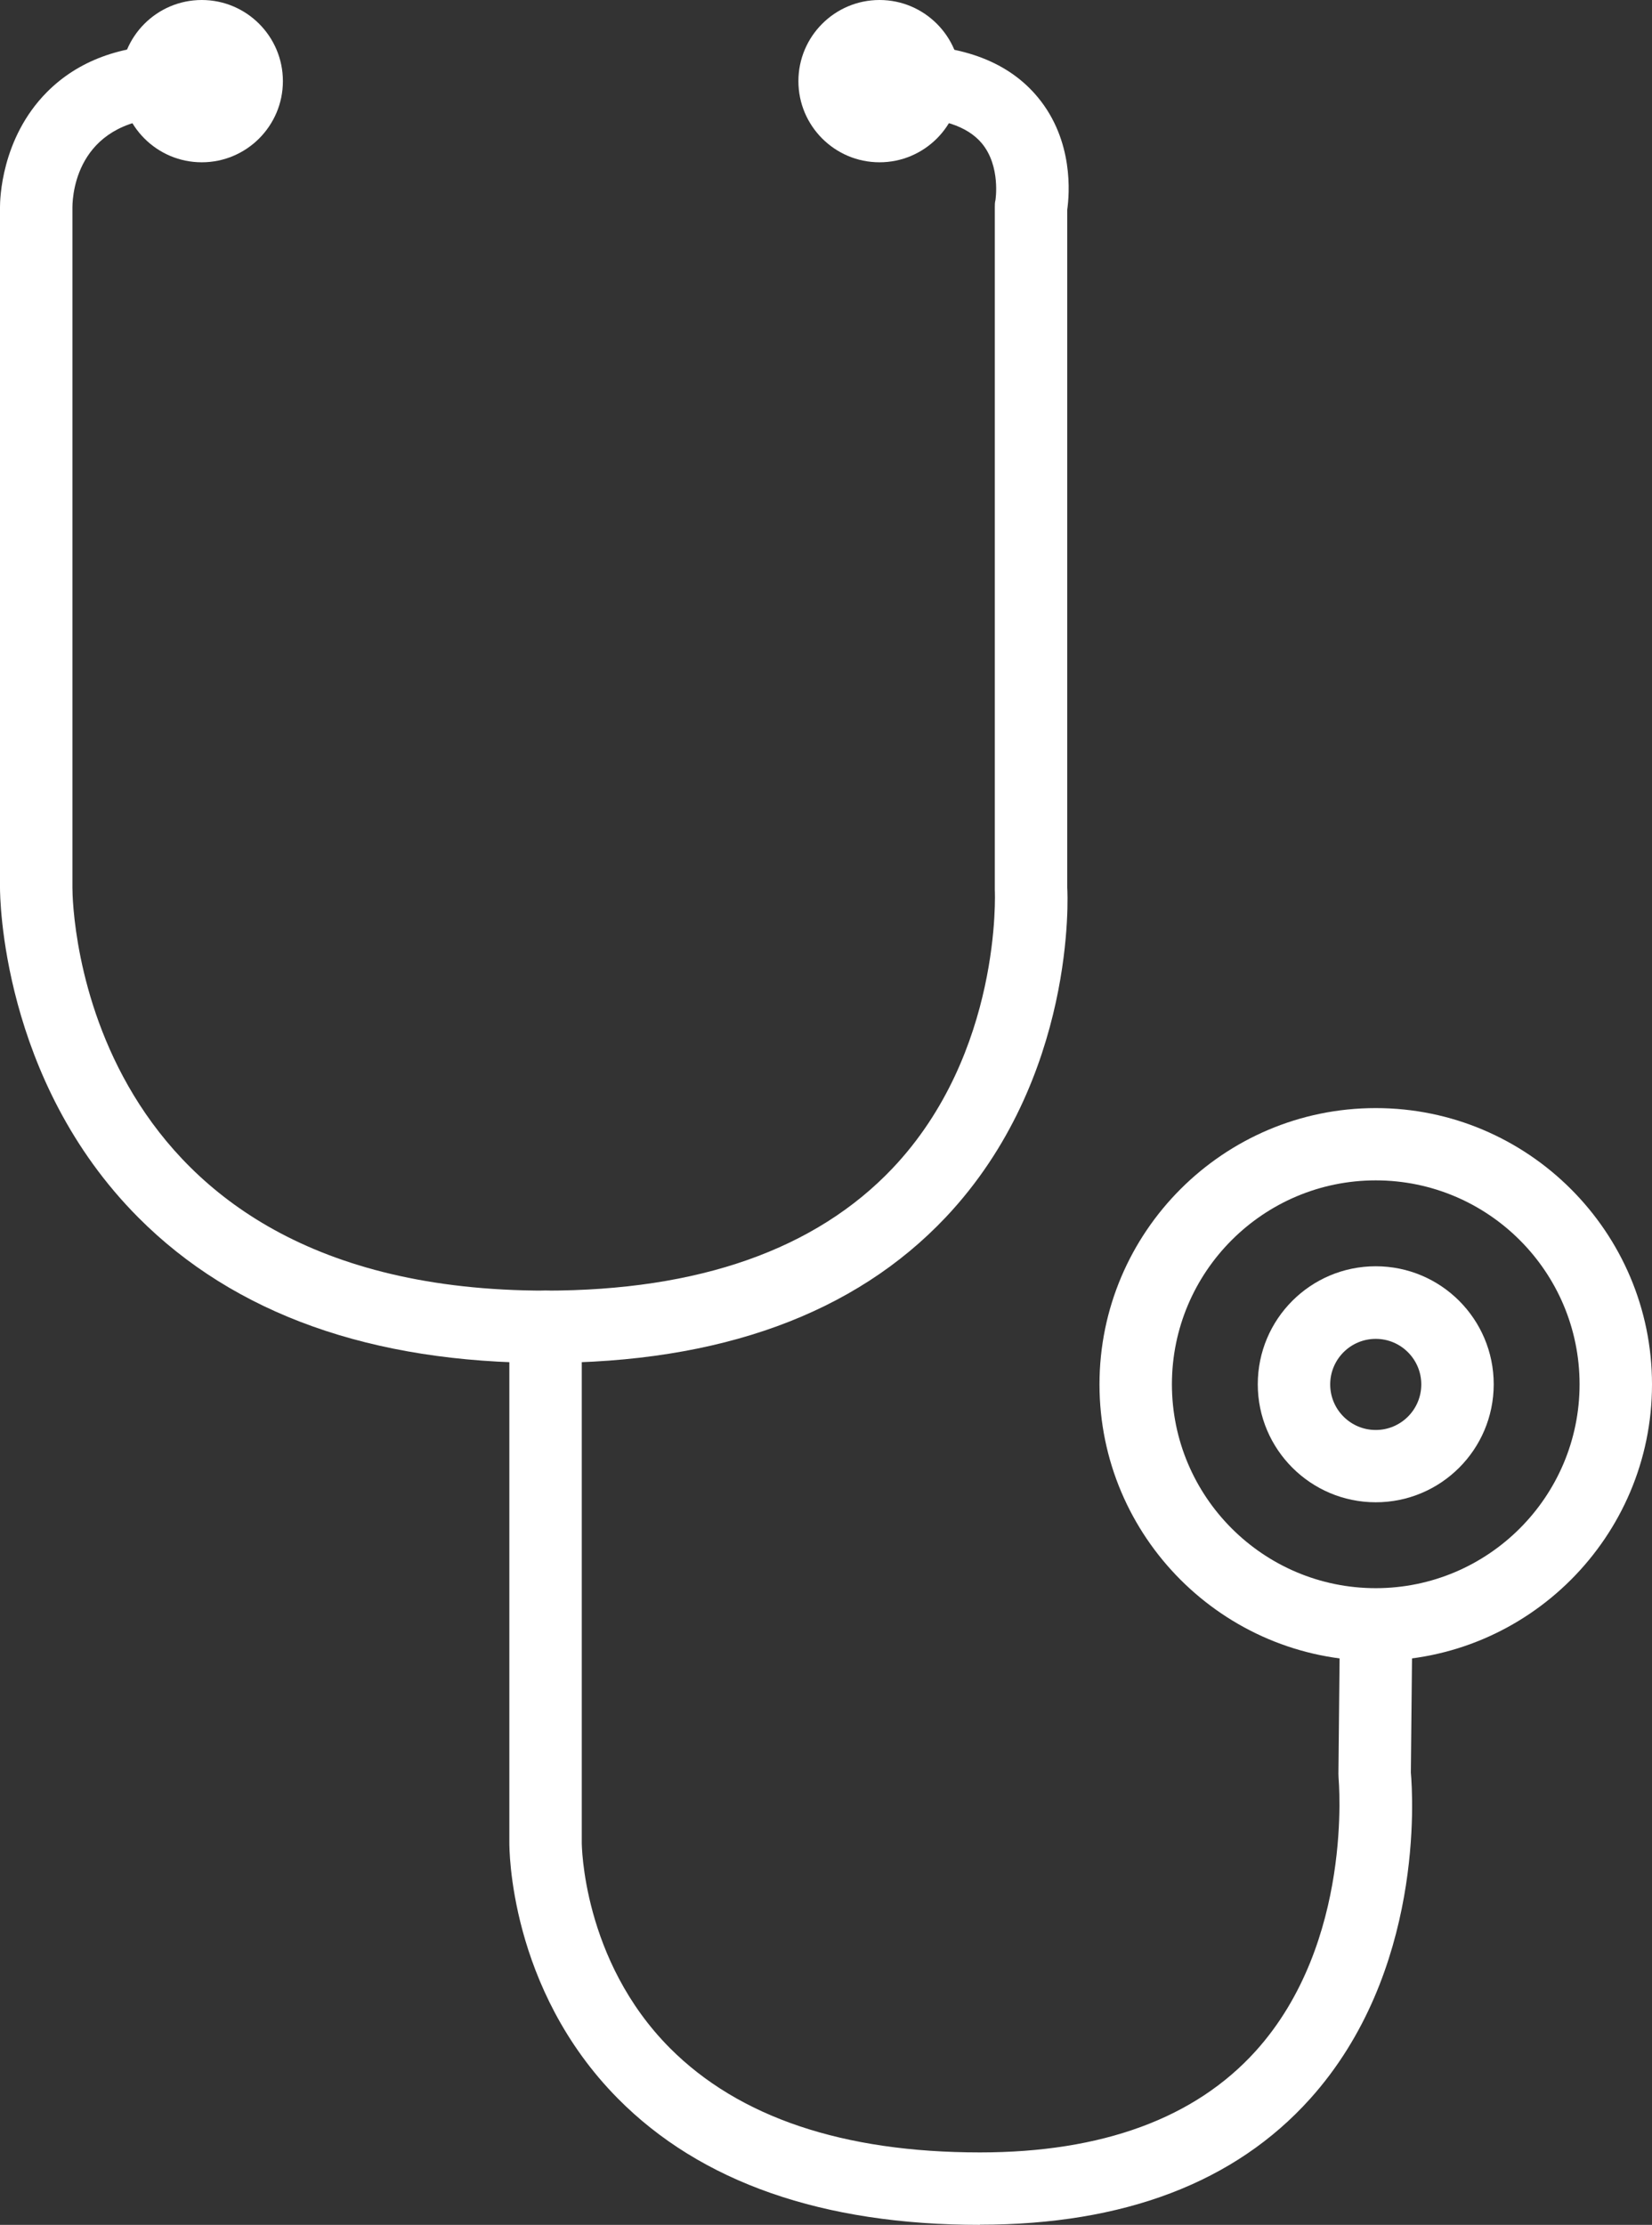 <?xml version="1.0" encoding="UTF-8"?>
<svg id="_레이어_1" data-name="레이어 1" xmlns="http://www.w3.org/2000/svg" viewBox="0 0 104.47 140.65">
  <rect x="0" y="0" width="104.47" height="140.65" fill="#333333" stroke="none"/>
  <defs>
    <style>
      .cls-1 {
        fill: #fff;
        stroke-width: 0px;
      }
    </style>
  </defs>
  <path class="cls-1" d="M34.5,86.16c-11.01,0-19.67-3.09-25.74-9.18C.06,68.26,0,56.61,0,56.12V13.09c0-.42.05-4.33,2.97-7.27,1.96-1.97,4.66-2.98,8.03-2.98,1.26,0,2.29,1.02,2.29,2.29s-1.02,2.29-2.29,2.29c-6.06,0-6.41,4.72-6.42,5.67v43.04c0,1.04.38,25.46,29.92,25.46,9.69,0,17.07-2.6,21.94-7.73,6.93-7.31,6.48-17.49,6.47-17.6V13.09c0-.14,0-.29.04-.43,0,0,.35-2.16-.87-3.61-.91-1.08-2.58-1.63-4.96-1.63-1.26,0-2.29-1.02-2.29-2.29s1.02-2.29,2.29-2.29c3.83,0,6.69,1.11,8.51,3.31,2.28,2.75,2,6.12,1.86,7.11v42.86c.03.36.6,12.05-7.68,20.83-5.77,6.11-14.28,9.21-25.31,9.21Z"/>
  <path class="cls-1" d="M61.97,140.65c-9.95,0-17.66-2.69-22.91-8-6.88-6.96-6.85-15.82-6.85-16.19v-32.58c0-1.26,1.02-2.29,2.29-2.29s2.29,1.02,2.29,2.29v32.6c0,.09.03,7.43,5.58,13,4.36,4.37,10.95,6.59,19.6,6.59,7.73,0,13.6-2.16,17.44-6.41,6.21-6.88,5.24-17.16,5.24-17.26,0-.08-.01-.17-.01-.26l.08-7.99c.01-1.26,1.03-2.27,2.29-2.27h.02c1.26.01,2.28,1.05,2.27,2.31l-.08,7.87c.13,1.46.84,12.61-6.38,20.63-4.75,5.28-11.77,7.95-20.87,7.95Z"/>
  <path class="cls-1" d="M87,104.99c-9.63,0-17.47-7.84-17.47-17.47s7.84-17.47,17.47-17.47,17.47,7.84,17.47,17.47-7.84,17.47-17.47,17.47ZM87,74.62c-7.11,0-12.89,5.78-12.89,12.89s5.78,12.89,12.89,12.89,12.89-5.78,12.89-12.89-5.78-12.89-12.89-12.89Z"/>
  <path class="cls-1" d="M87,94.97c-4.11,0-7.46-3.34-7.46-7.46s3.34-7.46,7.46-7.46,7.46,3.34,7.46,7.46-3.34,7.46-7.46,7.46ZM87,84.64c-1.59,0-2.88,1.29-2.88,2.88s1.29,2.88,2.88,2.88,2.88-1.29,2.88-2.88-1.29-2.88-2.88-2.88Z"/>
  <path class="cls-1" d="M17.89,5.13c0,2.83-2.3,5.13-5.13,5.13s-5.13-2.3-5.13-5.13S9.93,0,12.76,0s5.13,2.3,5.13,5.13Z"/>
  <path class="cls-1" d="M60.75,5.13c0,2.83-2.3,5.13-5.13,5.13s-5.13-2.3-5.13-5.13,2.3-5.13,5.13-5.13,5.13,2.3,5.13,5.13Z"/>
</svg>